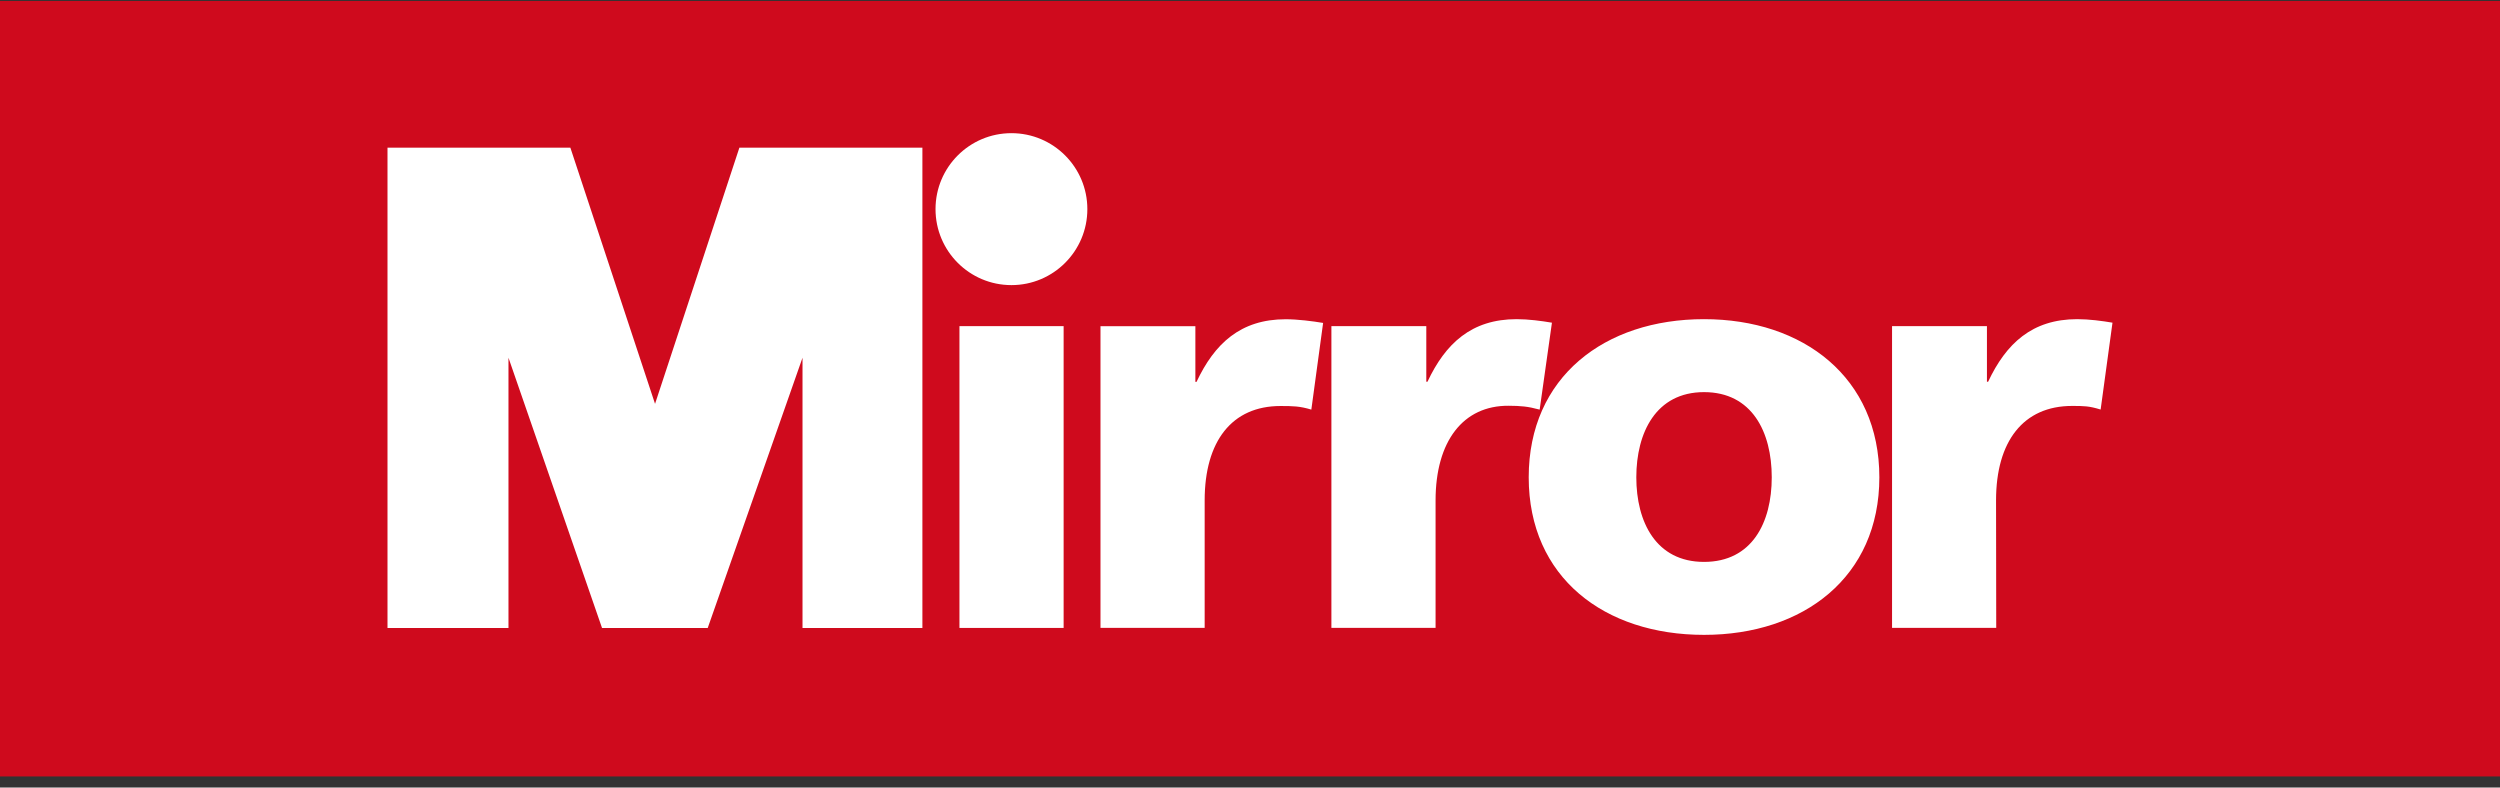 <svg width="200" height="63" viewBox="0 0 200 63" fill="none" xmlns="http://www.w3.org/2000/svg">
<rect x="0" y="0" width="200" height="63" fill="#333333" stroke="none"/>
<rect width="200" height="62.039" transform="translate(0 0.077)" fill="#CF0A1D"/>
<g clip-path="url(#clip0_3028_36755)">
<path d="M31 50.241H40.678V28.619L48.163 50.241H56.617L64.201 28.619V50.241H73.792V11.811H59.152L52.403 32.308L45.628 11.811H31V50.241Z" fill="white"/>
<path d="M169.001 25.814C168.165 25.674 167.149 25.533 166.179 25.533C162.567 25.533 160.487 27.481 159.049 30.54H158.955V26.089H151.364V50.227H159.698L159.684 40.026C159.684 35.3 161.871 32.475 165.764 32.475C166.734 32.475 167.128 32.481 168.051 32.763L169.001 25.801V25.814ZM136.322 44.952C132.476 44.952 130.905 41.752 130.905 38.185C130.905 34.617 132.476 31.37 136.322 31.37C140.168 31.37 141.74 34.57 141.74 38.185C141.74 41.799 140.168 44.952 136.322 44.952ZM136.322 50.789C144.288 50.789 150.348 46.157 150.348 38.185C150.348 30.212 144.281 25.533 136.322 25.533C128.363 25.533 122.297 30.165 122.297 38.185C122.297 46.204 128.363 50.789 136.322 50.789ZM124.149 25.814C123.313 25.674 122.297 25.533 121.327 25.533C117.715 25.533 115.635 27.481 114.197 30.54H114.104V26.089H106.512V50.227H114.846V40.032C114.846 35.306 117.046 32.435 120.692 32.461C121.661 32.468 122.21 32.508 123.173 32.769L124.156 25.808L124.149 25.814ZM105.85 25.834C105.014 25.694 103.824 25.54 102.854 25.54C99.242 25.54 97.162 27.488 95.724 30.547H95.63V26.096H88.039V50.227H96.373V40.032C96.373 35.306 98.546 32.481 102.439 32.481C103.409 32.481 103.984 32.488 104.907 32.769L105.85 25.828V25.834ZM76.756 50.234H85.09V26.089H76.756V50.227V50.234Z" fill="white"/>
<path d="M80.915 22.809C84.269 22.809 86.988 20.088 86.988 16.731C86.988 13.374 84.269 10.653 80.915 10.653C77.561 10.653 74.842 13.374 74.842 16.731C74.842 20.088 77.561 22.809 80.915 22.809Z" fill="white"/>
</g>
<defs>
<clipPath id="clip0_3028_36755">
<rect width="138" height="40.13" fill="white" transform="translate(31 10.653)"/>
</clipPath>
</defs>
</svg>
